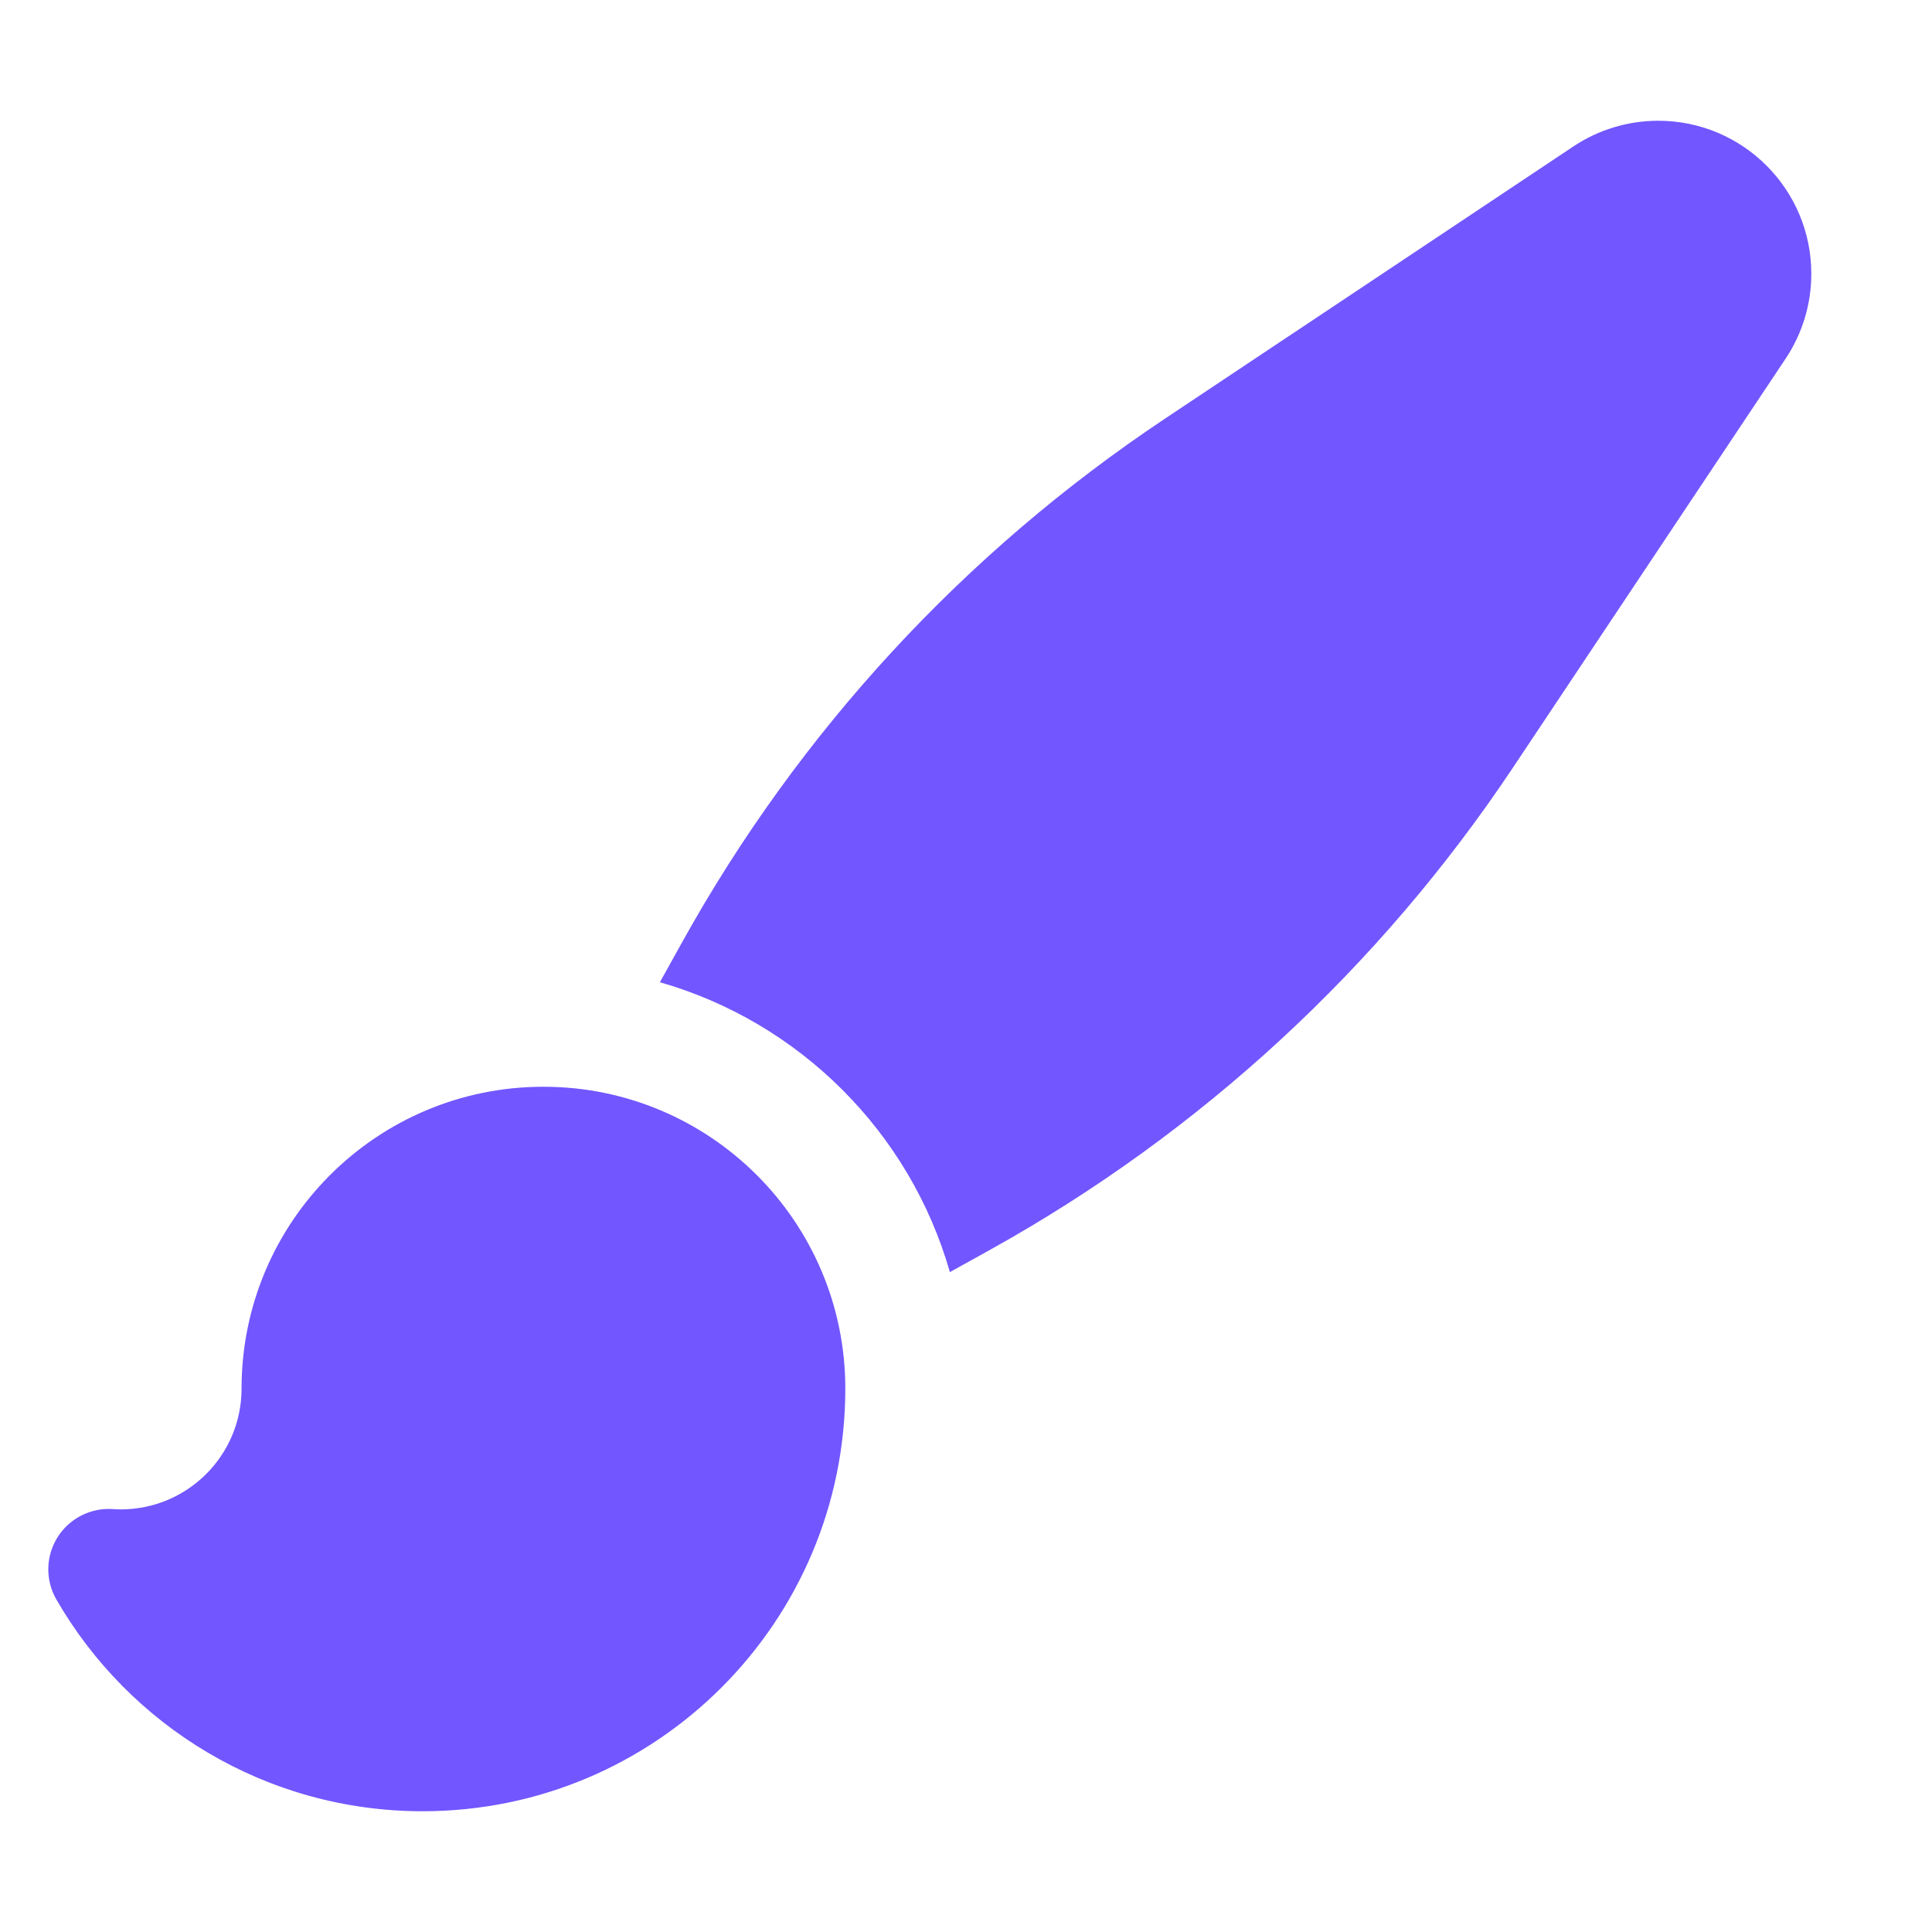 <?xml version="1.0" encoding="UTF-8"?> <svg xmlns="http://www.w3.org/2000/svg" width="32" height="32" viewBox="0 0 32 32" fill="none"> <path fill-rule="evenodd" clip-rule="evenodd" d="M26.059 2.426C26.476 2.148 26.965 2 27.466 2C28.866 2 30.001 3.135 30.001 4.535C30.001 5.036 29.853 5.525 29.575 5.941L25.06 12.713C22.851 16.027 19.882 18.766 16.4 20.7L15.733 21.07C15.071 18.755 13.246 16.931 10.93 16.269L11.301 15.601C13.235 12.119 15.973 9.15 19.287 6.94L26.059 2.426ZM9.001 18C6.239 18 4.001 20.238 4.001 23C4.001 24.105 3.105 25 2.001 25C1.956 25 1.911 24.998 1.866 24.995C1.498 24.971 1.146 25.152 0.951 25.465C0.756 25.778 0.749 26.173 0.934 26.493C2.141 28.587 4.405 30 7.001 30C10.867 30 14.001 26.866 14.001 23C14.001 20.238 11.762 18 9.001 18Z" fill="#7256FF"></path> </svg> 